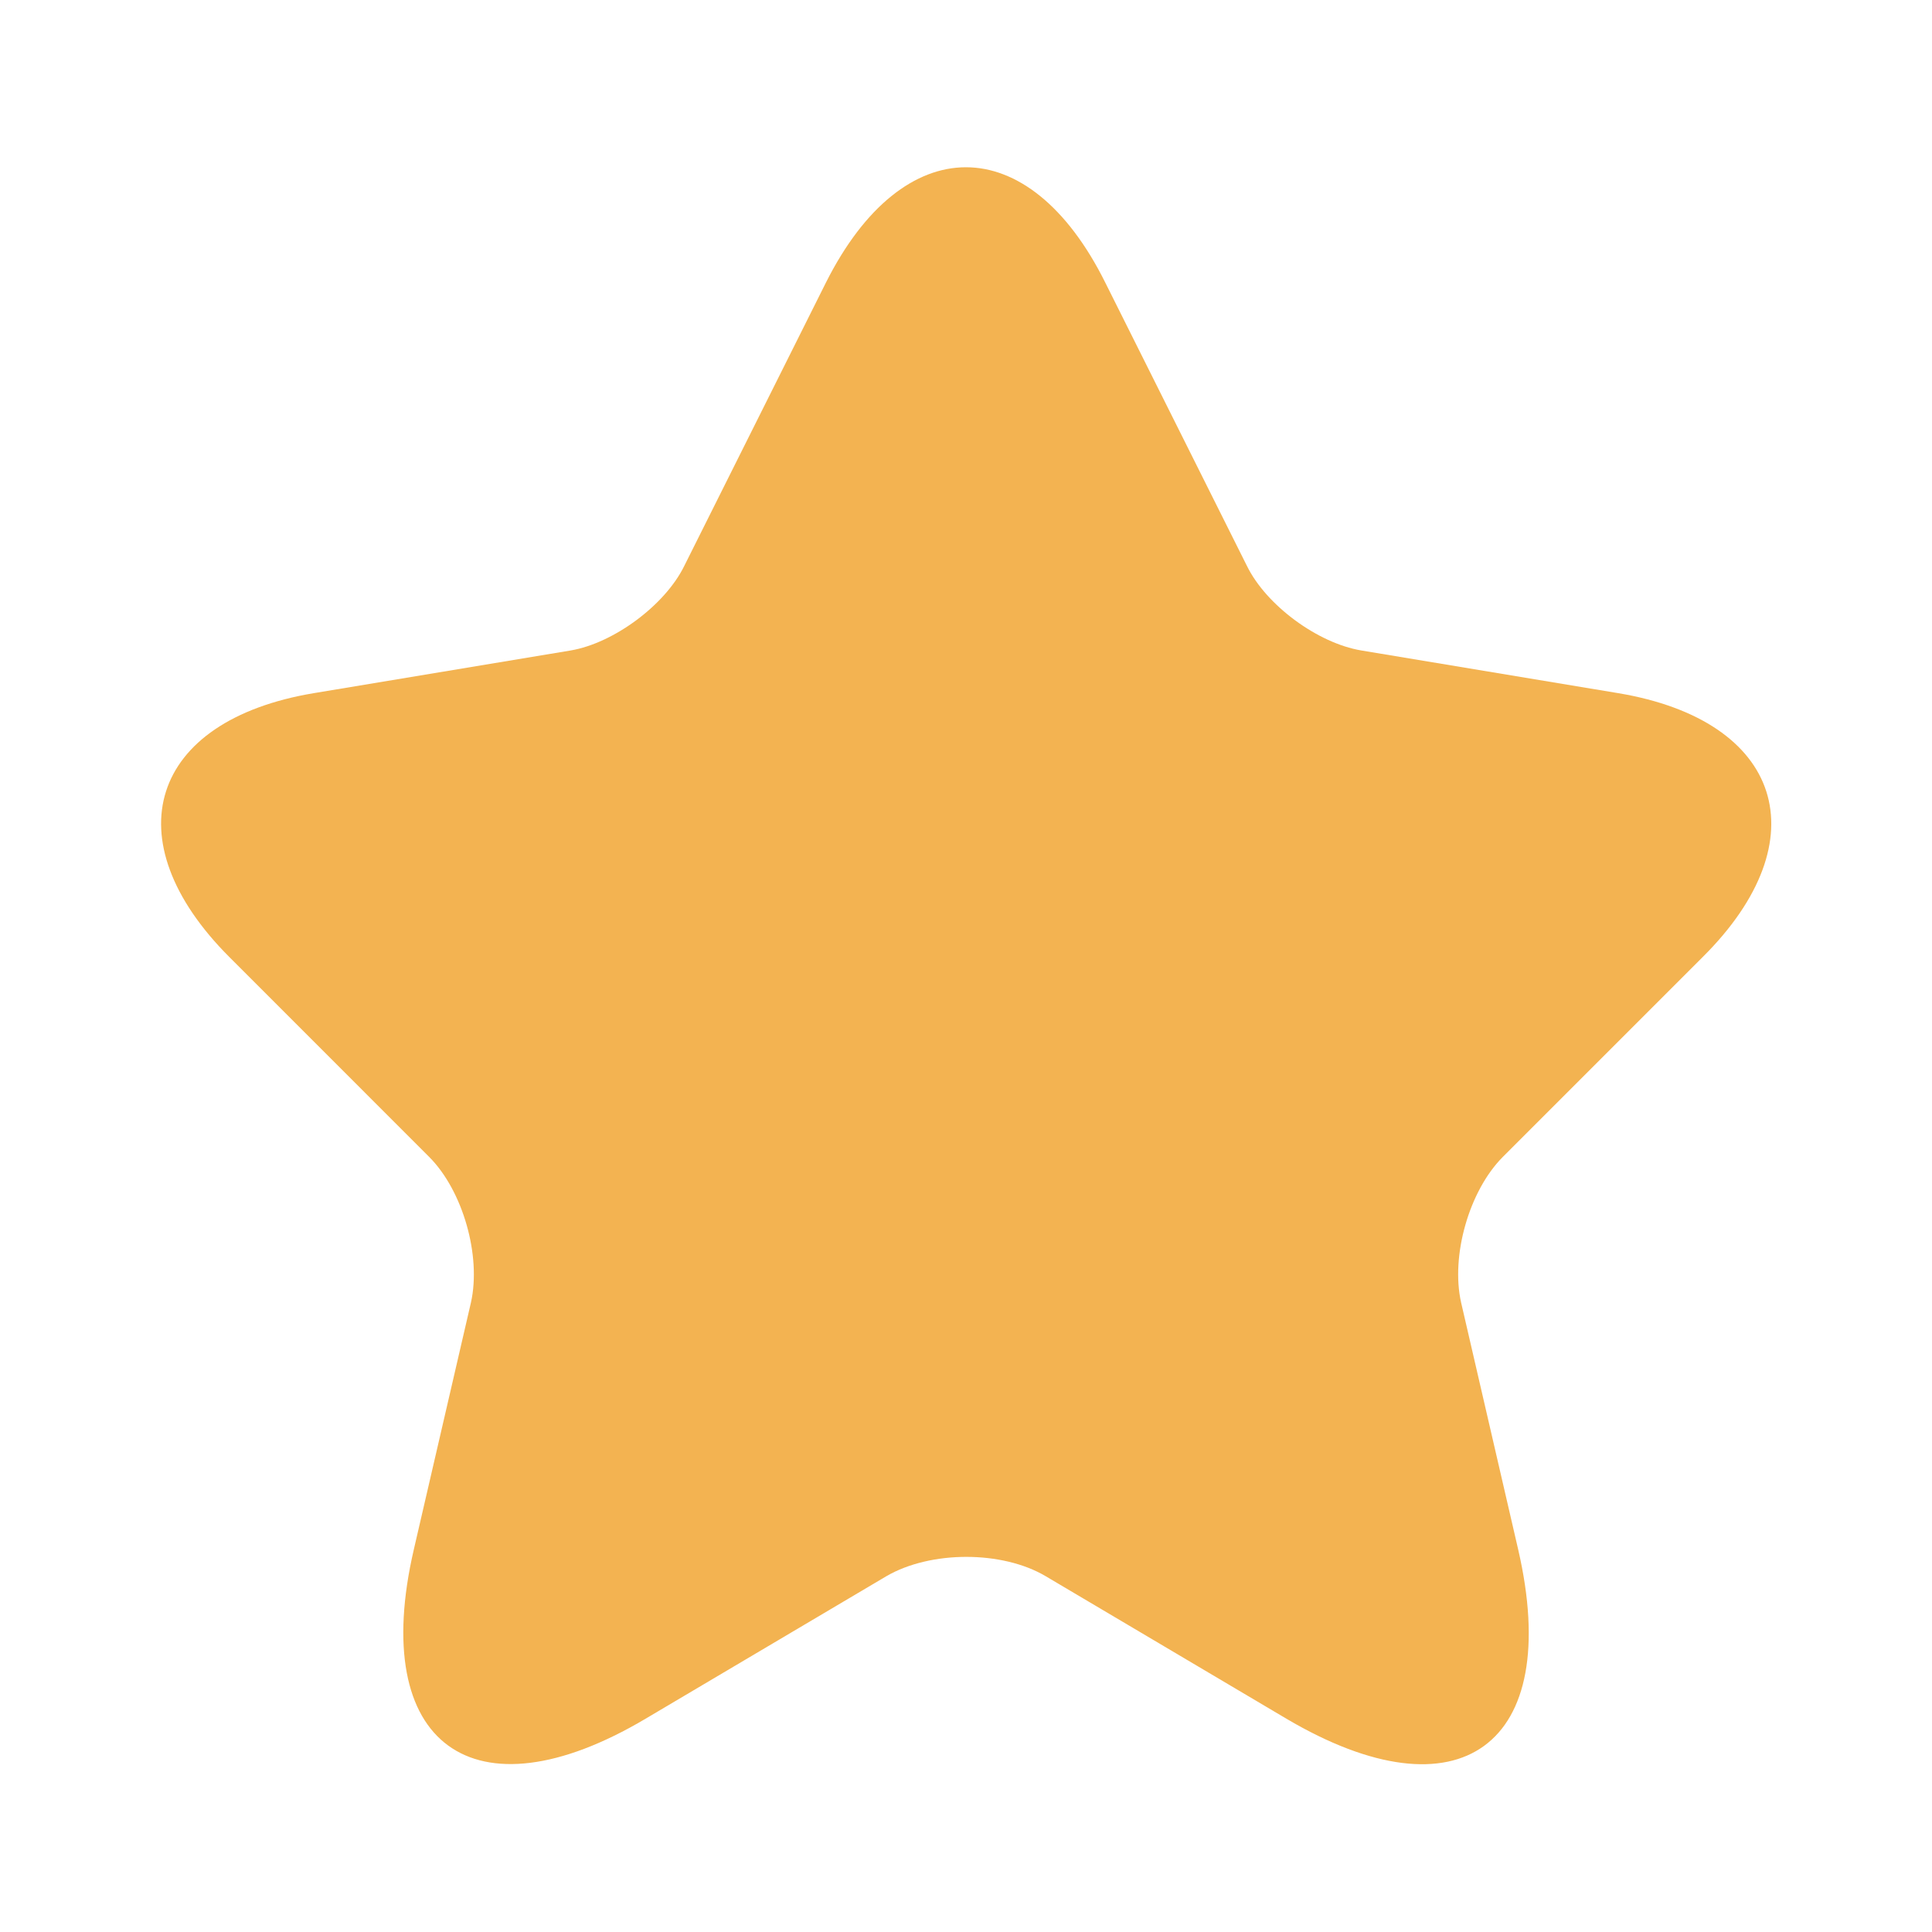 <svg width="34" height="34" viewBox="0 0 34 34" fill="none" xmlns="http://www.w3.org/2000/svg">
<g id="star">
<g id="vuesax/bold/star">
<g id="star_2">
<path id="Vector" d="M19.451 4.973L21.944 9.959C22.284 10.654 23.191 11.319 23.956 11.447L28.475 12.198C31.365 12.679 32.045 14.776 29.963 16.844L26.449 20.358C25.854 20.953 25.528 22.1 25.713 22.922L26.718 27.271C27.512 30.714 25.684 32.045 22.638 30.246L18.403 27.739C17.638 27.285 16.377 27.285 15.598 27.739L11.362 30.246C8.33 32.045 6.488 30.699 7.282 27.271L8.288 22.922C8.472 22.1 8.146 20.953 7.551 20.358L4.038 16.844C1.969 14.776 2.635 12.679 5.525 12.198L10.044 11.447C10.795 11.319 11.702 10.654 12.042 9.959L14.535 4.973C15.895 2.267 18.105 2.267 19.451 4.973Z" fill="#F3B351"/>
</g>
</g>
</g>
</svg>
